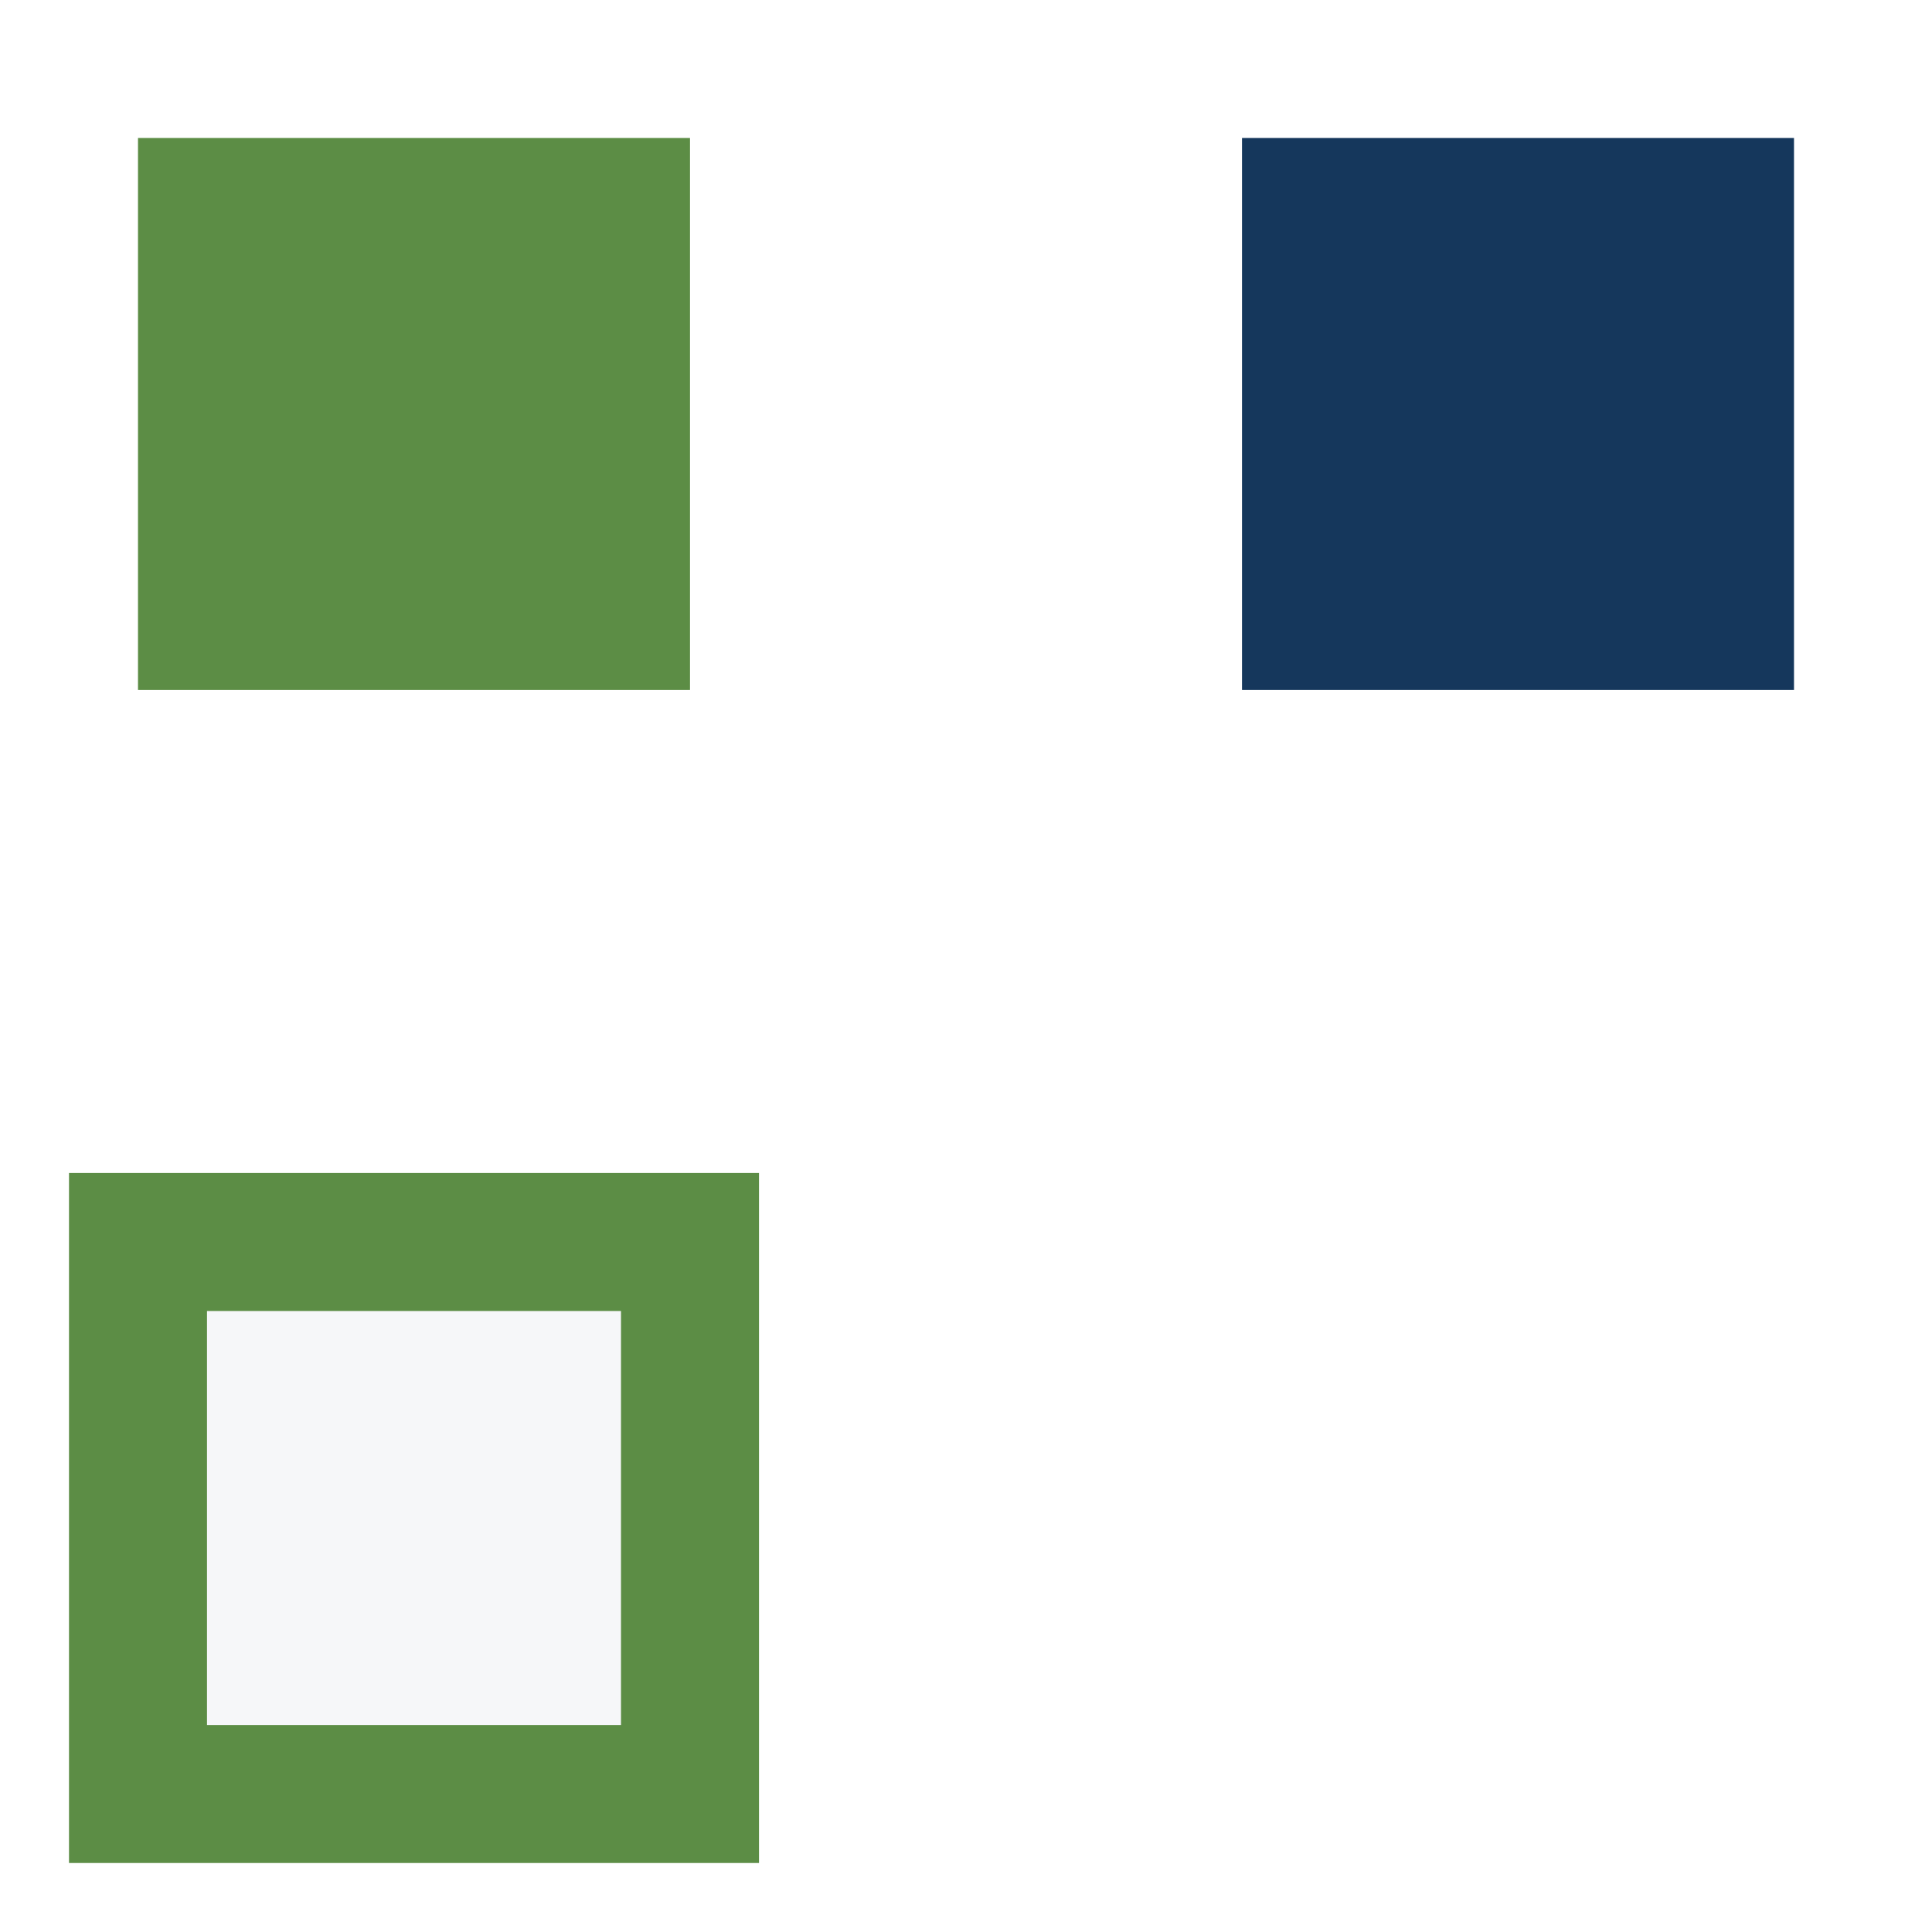 <?xml version="1.0" encoding="UTF-8"?>
<svg xmlns="http://www.w3.org/2000/svg" width="28" height="28" viewBox="0 0 28 28"><rect x="2" y="2" width="8" height="8" fill="#5C8D45"/><rect x="18" y="2" width="8" height="8" fill="#15375C"/><rect x="2" y="18" width="8" height="8" fill="#F6F7F9" stroke="#5C8D45" stroke-width="2"/></svg>